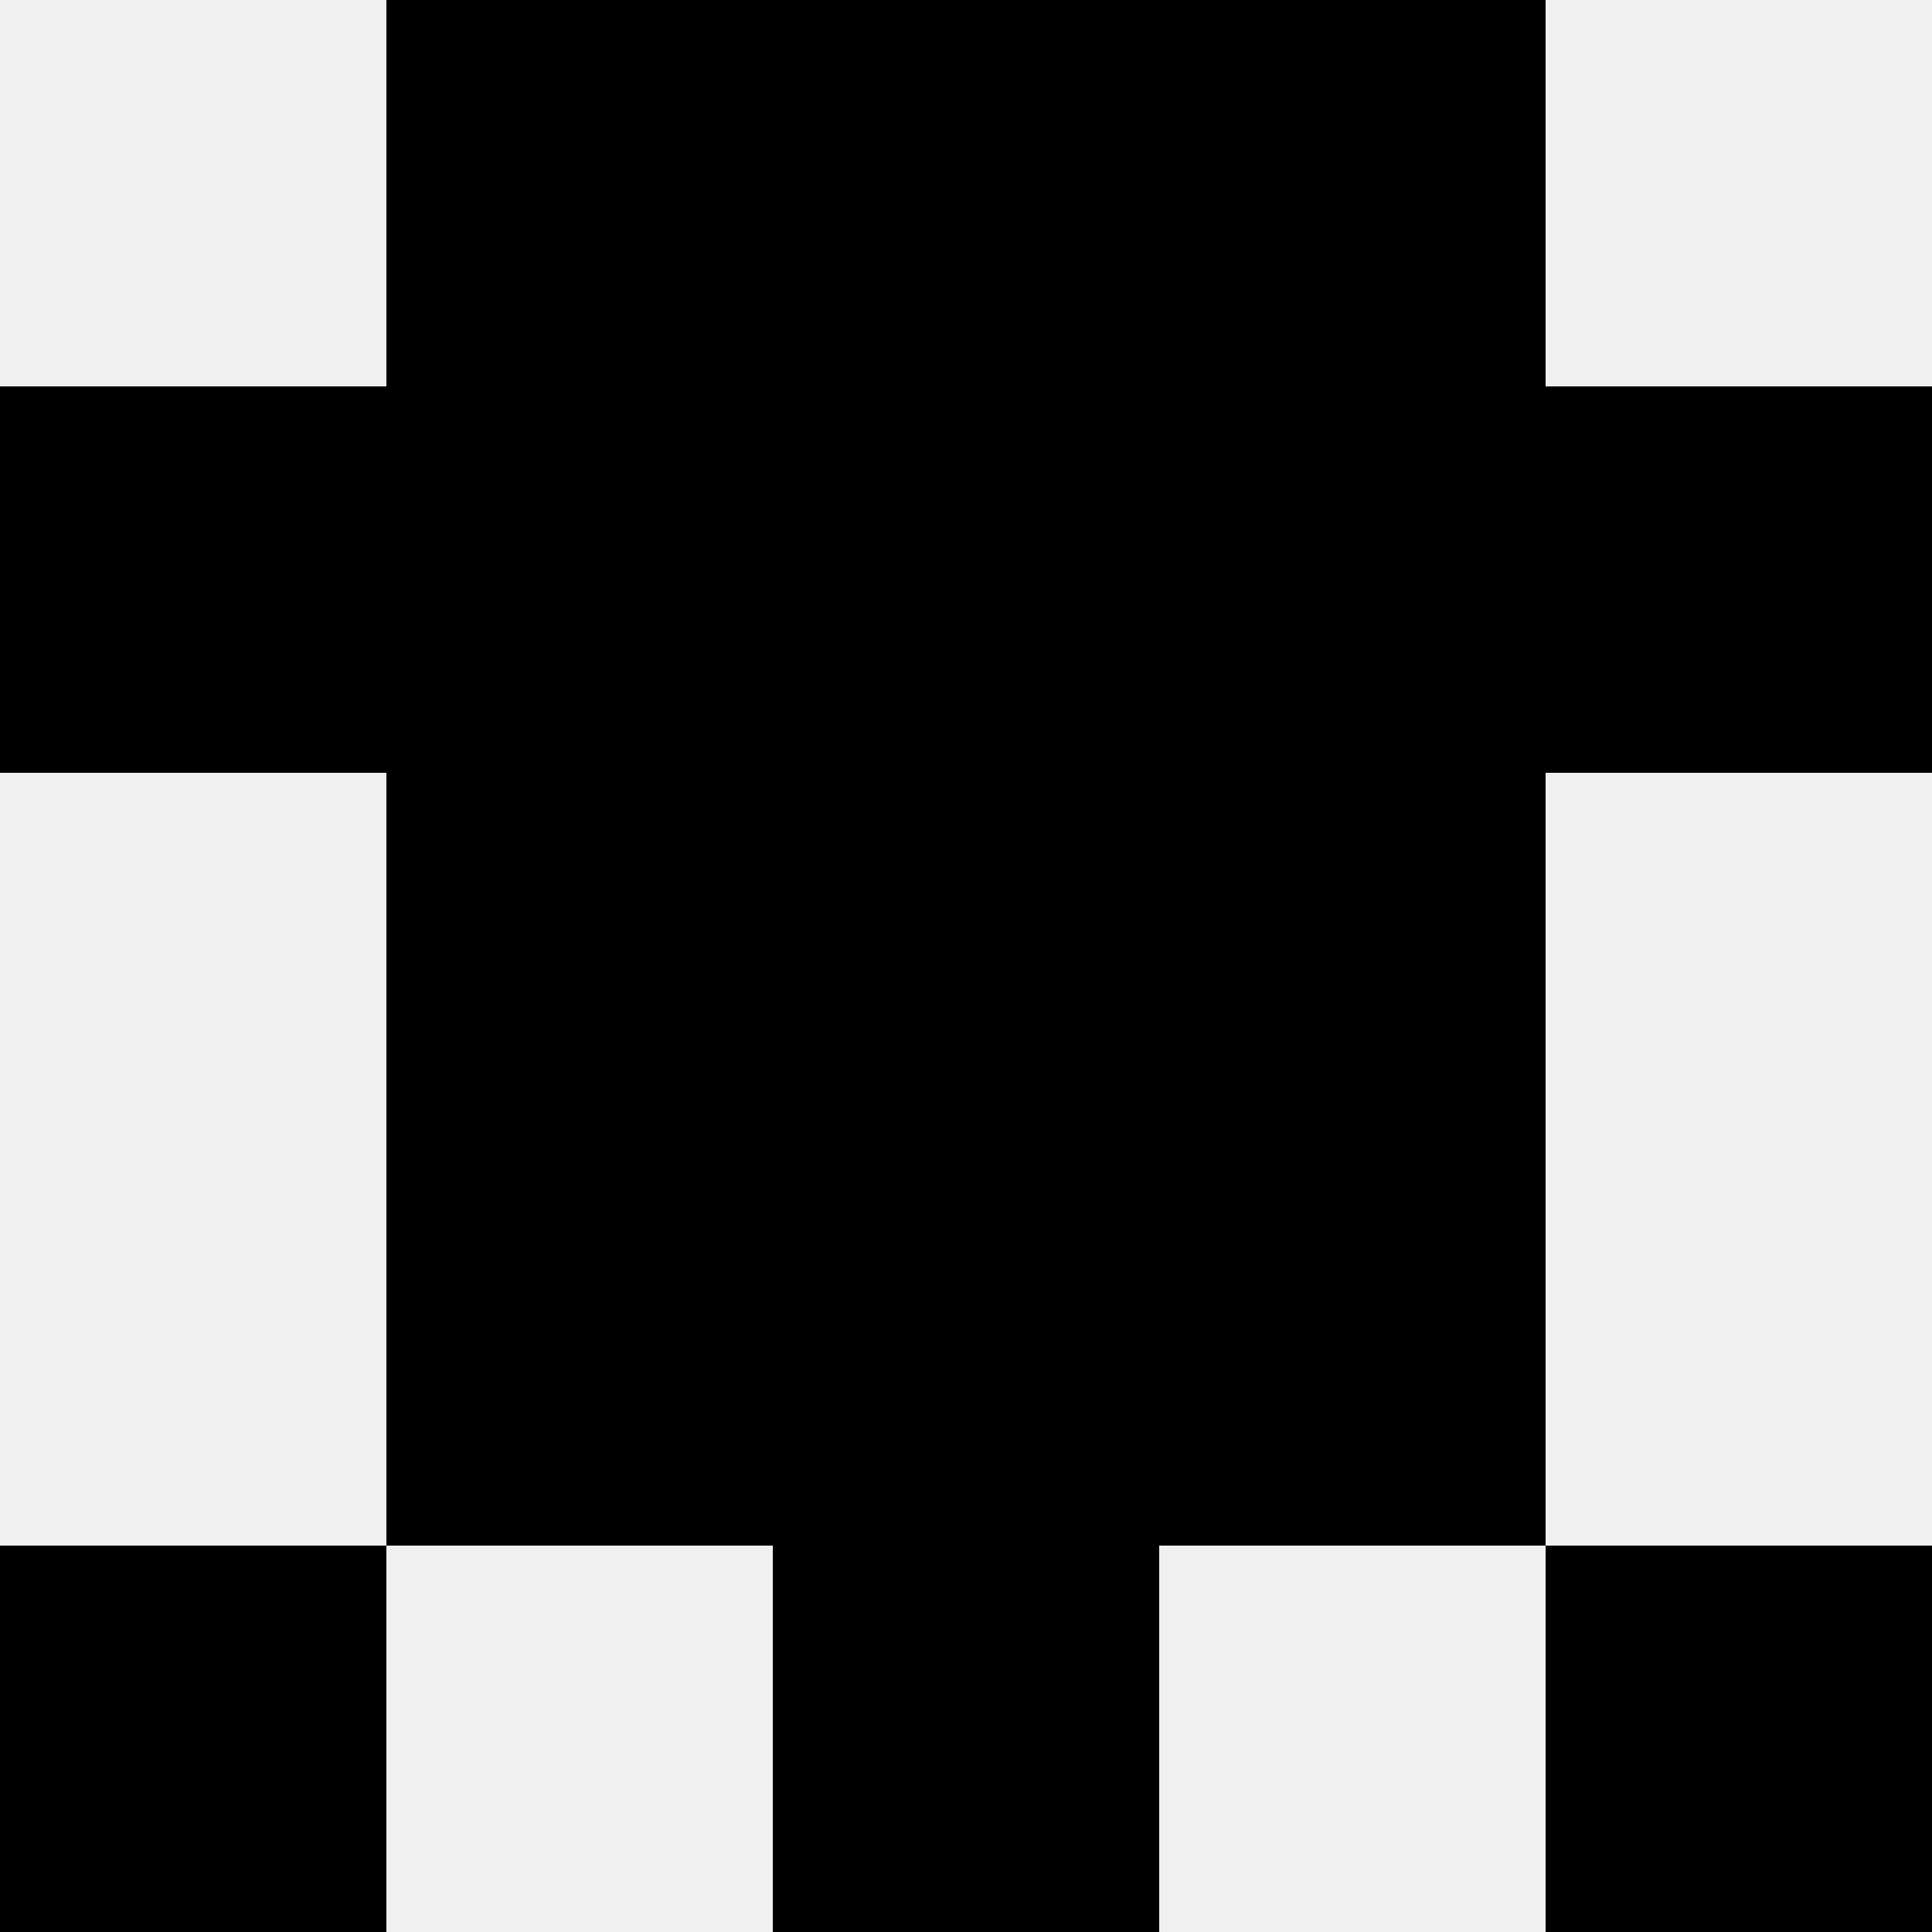 <svg width='80' height='80' xmlns='http://www.w3.org/2000/svg'><rect width='100%' height='100%' fill='#f0f0f0'/><rect x='16' y='0' width='16' height='16' fill='hsl(252, 70%, 50%)' /><rect x='48' y='0' width='16' height='16' fill='hsl(252, 70%, 50%)' /><rect x='32' y='0' width='16' height='16' fill='hsl(252, 70%, 50%)' /><rect x='32' y='0' width='16' height='16' fill='hsl(252, 70%, 50%)' /><rect x='0' y='16' width='16' height='16' fill='hsl(252, 70%, 50%)' /><rect x='64' y='16' width='16' height='16' fill='hsl(252, 70%, 50%)' /><rect x='16' y='16' width='16' height='16' fill='hsl(252, 70%, 50%)' /><rect x='48' y='16' width='16' height='16' fill='hsl(252, 70%, 50%)' /><rect x='32' y='16' width='16' height='16' fill='hsl(252, 70%, 50%)' /><rect x='32' y='16' width='16' height='16' fill='hsl(252, 70%, 50%)' /><rect x='16' y='32' width='16' height='16' fill='hsl(252, 70%, 50%)' /><rect x='48' y='32' width='16' height='16' fill='hsl(252, 70%, 50%)' /><rect x='32' y='32' width='16' height='16' fill='hsl(252, 70%, 50%)' /><rect x='32' y='32' width='16' height='16' fill='hsl(252, 70%, 50%)' /><rect x='16' y='48' width='16' height='16' fill='hsl(252, 70%, 50%)' /><rect x='48' y='48' width='16' height='16' fill='hsl(252, 70%, 50%)' /><rect x='32' y='48' width='16' height='16' fill='hsl(252, 70%, 50%)' /><rect x='32' y='48' width='16' height='16' fill='hsl(252, 70%, 50%)' /><rect x='0' y='64' width='16' height='16' fill='hsl(252, 70%, 50%)' /><rect x='64' y='64' width='16' height='16' fill='hsl(252, 70%, 50%)' /><rect x='32' y='64' width='16' height='16' fill='hsl(252, 70%, 50%)' /><rect x='32' y='64' width='16' height='16' fill='hsl(252, 70%, 50%)' /></svg>